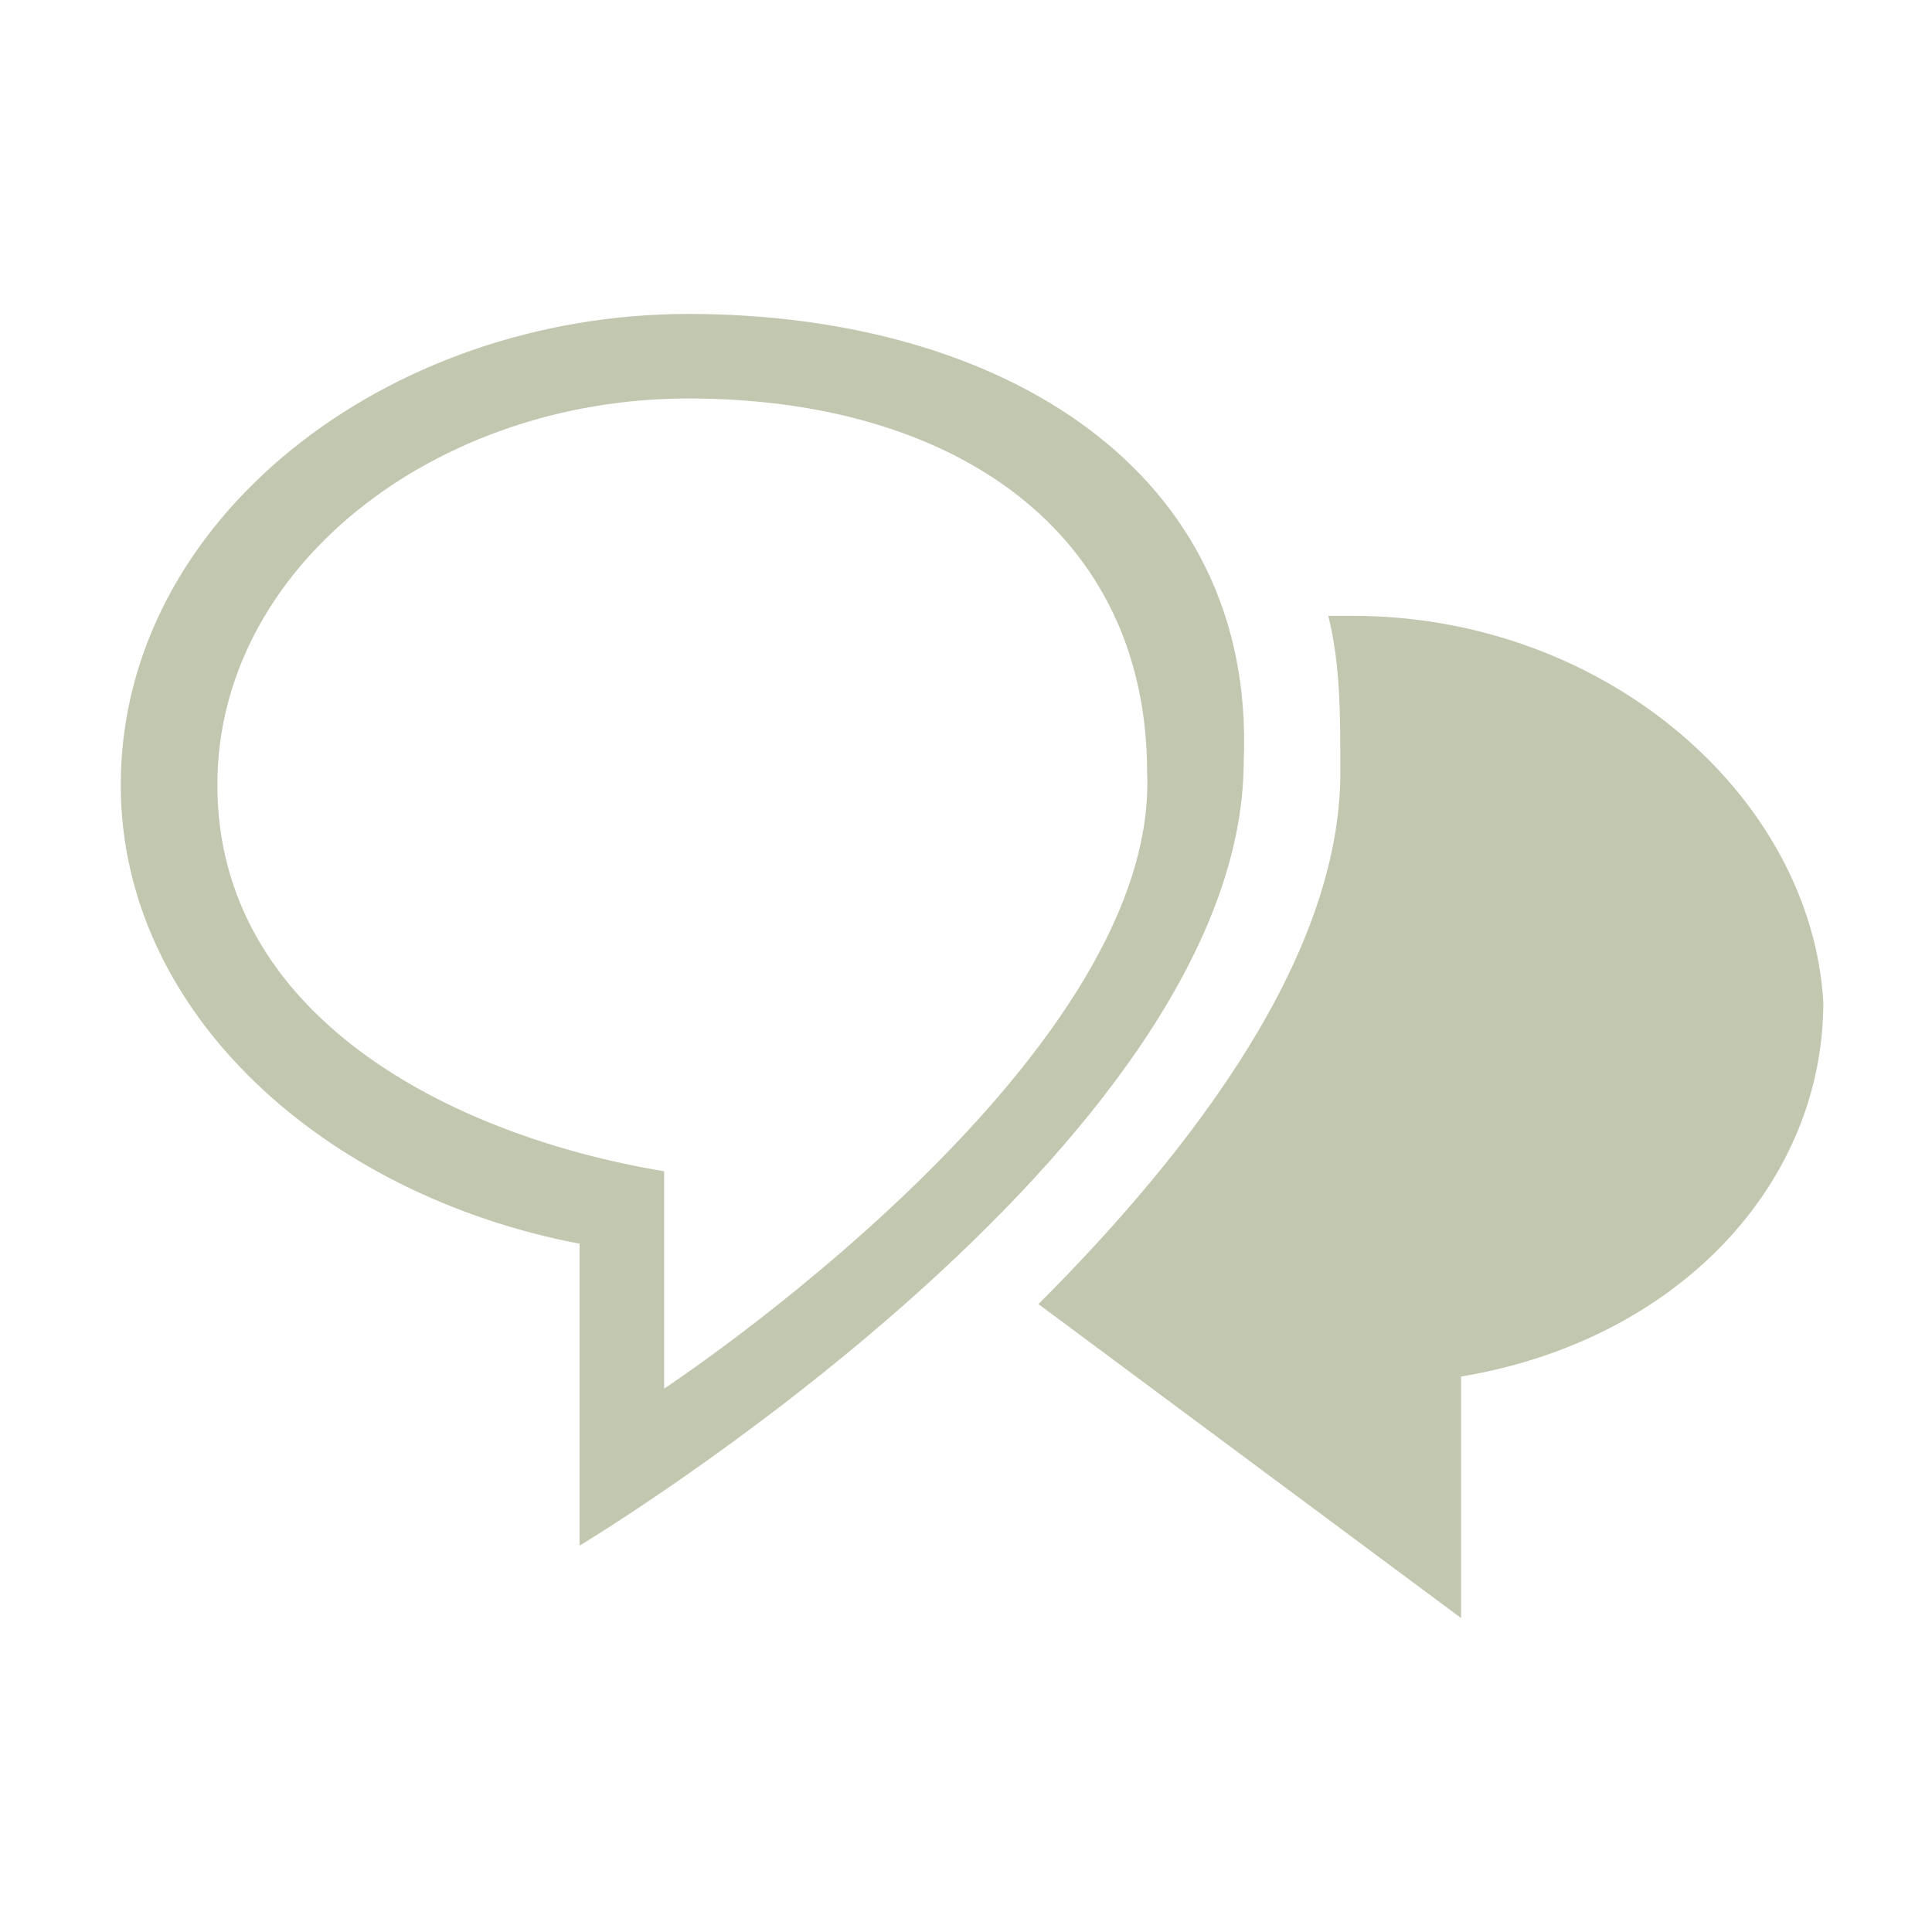 <?xml version="1.0" encoding="utf-8"?>
<!-- Generator: Adobe Illustrator 27.7.0, SVG Export Plug-In . SVG Version: 6.00 Build 0)  -->
<svg version="1.1" id="Layer_1" xmlns="http://www.w3.org/2000/svg" xmlns:xlink="http://www.w3.org/1999/xlink" x="0px" y="0px"
	 viewBox="0 0 16 16" style="enable-background:new 0 0 16 16;" xml:space="preserve">
<style type="text/css">
	.st0{fill:#C2C7B0;}
</style>
<g>
	<path class="st0" d="M11.2,5.1c-0.1,0-0.2,0-0.2,0c0.1,0.4,0.1,0.8,0.1,1.3c0,1.5-1.2,3.1-2.5,4.4l3.5,2.6v-2c1.8-0.3,3-1.6,3-3.1
		C15,6.6,13.3,5.1,11.2,5.1"/>
	<path class="st0" d="M5.5,11.5V9.7C3.7,9.4,1.8,8.4,1.8,6.5c0-1.8,1.8-3.2,3.9-3.2c2.2,0,3.8,1.1,3.8,3.1
		C9.6,8.8,5.5,11.5,5.5,11.5 M5.7,2.6C3.2,2.6,1,4.3,1,6.5c0,1.9,1.7,3.4,3.8,3.8v2.5c0,0,5.5-3.3,5.5-6.5C10.4,3.9,8.3,2.6,5.7,2.6
		"/>
</g>
</svg>
